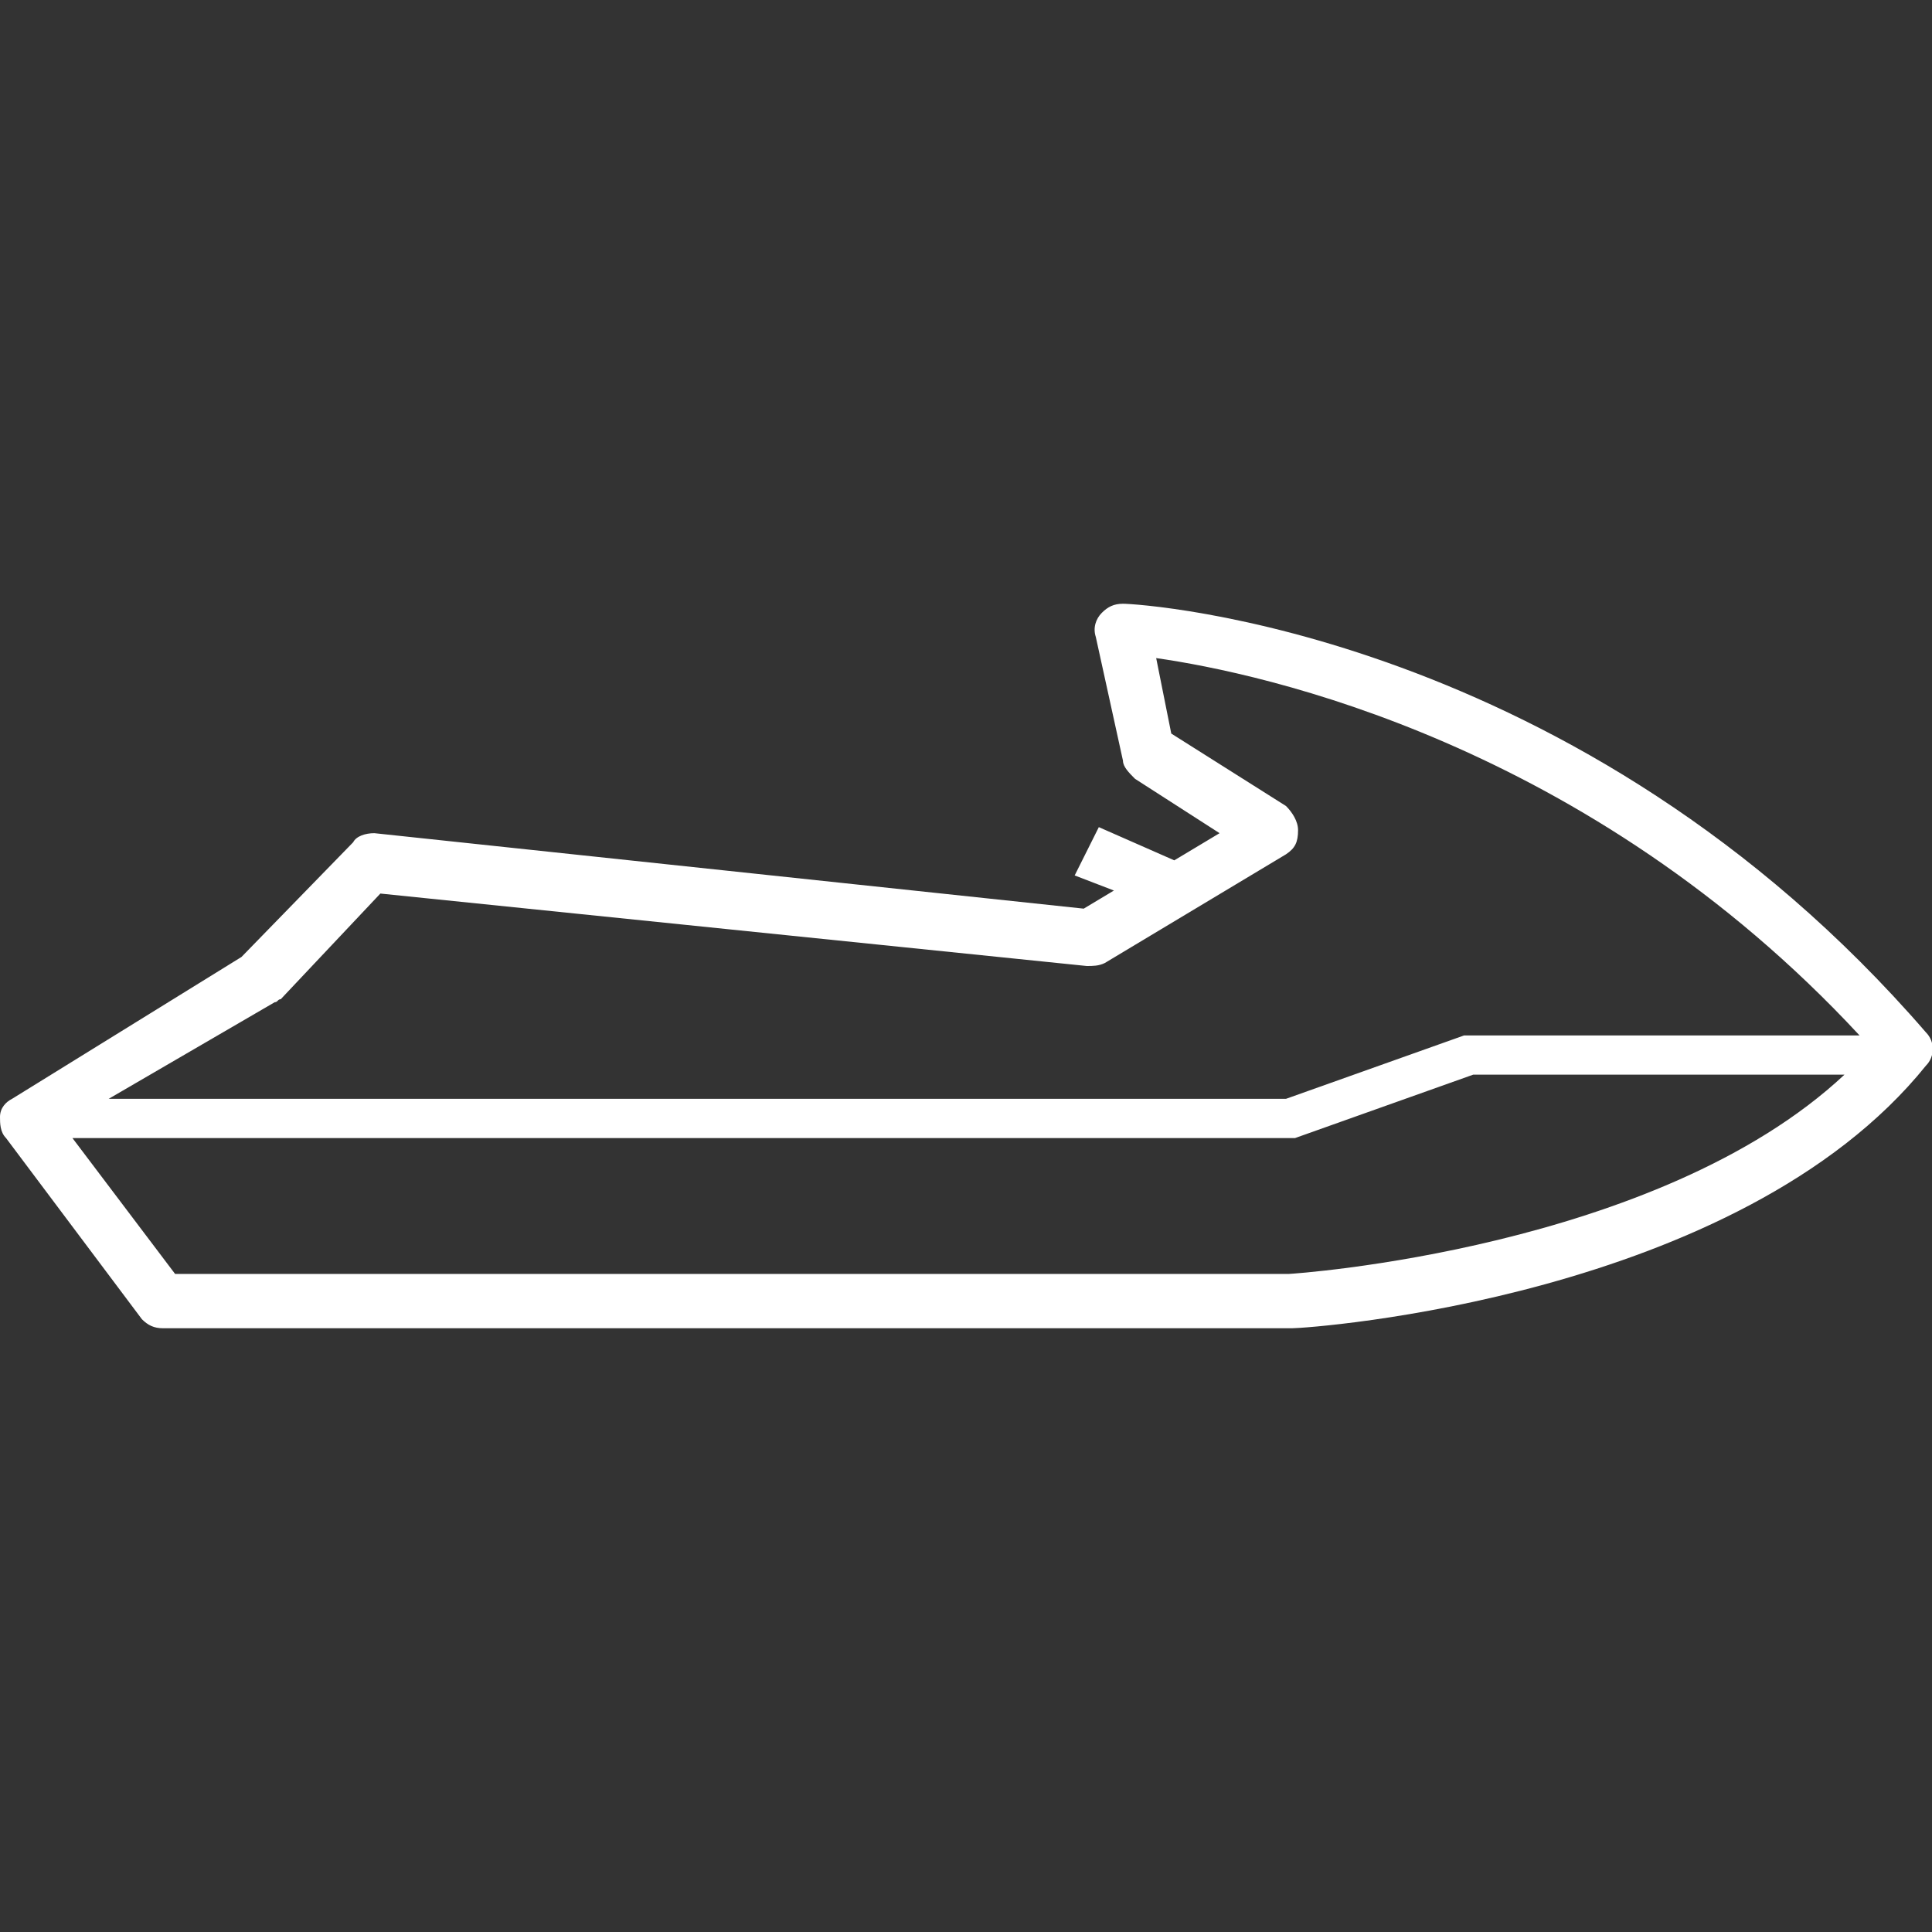 <?xml version="1.0" encoding="UTF-8"?> <!-- Generator: Adobe Illustrator 24.0.0, SVG Export Plug-In . SVG Version: 6.00 Build 0) --> <svg xmlns="http://www.w3.org/2000/svg" xmlns:xlink="http://www.w3.org/1999/xlink" version="1.1" id="Layer_1" x="0px" y="0px" viewBox="0 0 64 64" xml:space="preserve"><rect x="0" y="0" width="64" height="64" fill="#333333" stroke="none"/> <g id="_x31_5"> <path fill="#FFFFFF" d="M63.8,34.2C52.3,20.9,37.8,20,37.2,20c-0.3,0-0.5,0.1-0.7,0.3c-0.2,0.2-0.3,0.5-0.2,0.8l0.9,4.1 c0,0.2,0.2,0.4,0.4,0.6l2.8,1.8l-1.5,0.9l-2.5-1.1L35.6,29l1.3,0.5l-1,0.6l-23.5-2.5c-0.3,0-0.6,0.1-0.7,0.3L8,31.7l-7.6,4.7 c-0.2,0.1-0.4,0.3-0.4,0.6c0,0.2,0,0.5,0.2,0.7l4.5,6C4.9,43.9,5.1,44,5.4,44l37.4,0c0.6,0,14.8-1,21-8.7 C64.1,35,64.1,34.5,63.8,34.2z M9.1,33.2c0.1,0,0.1-0.1,0.2-0.1l3.3-3.5L36,32c0.2,0,0.4,0,0.6-0.1l6-3.6c0.3-0.2,0.4-0.4,0.4-0.8 c0-0.3-0.2-0.6-0.4-0.8l-3.8-2.4l-0.5-2.5c3.5,0.5,14.3,2.8,23.3,12.5H48.7c-0.1,0-0.1,0-0.2,0l-5.9,2.1h-39L9.1,33.2z M42.7,42.2 H5.8l-3.4-4.5h40.3c0.1,0,0.1,0,0.2,0l5.9-2.1h12.3C54.9,41.4,42.8,42.2,42.7,42.2z"></path> </g> </svg> 